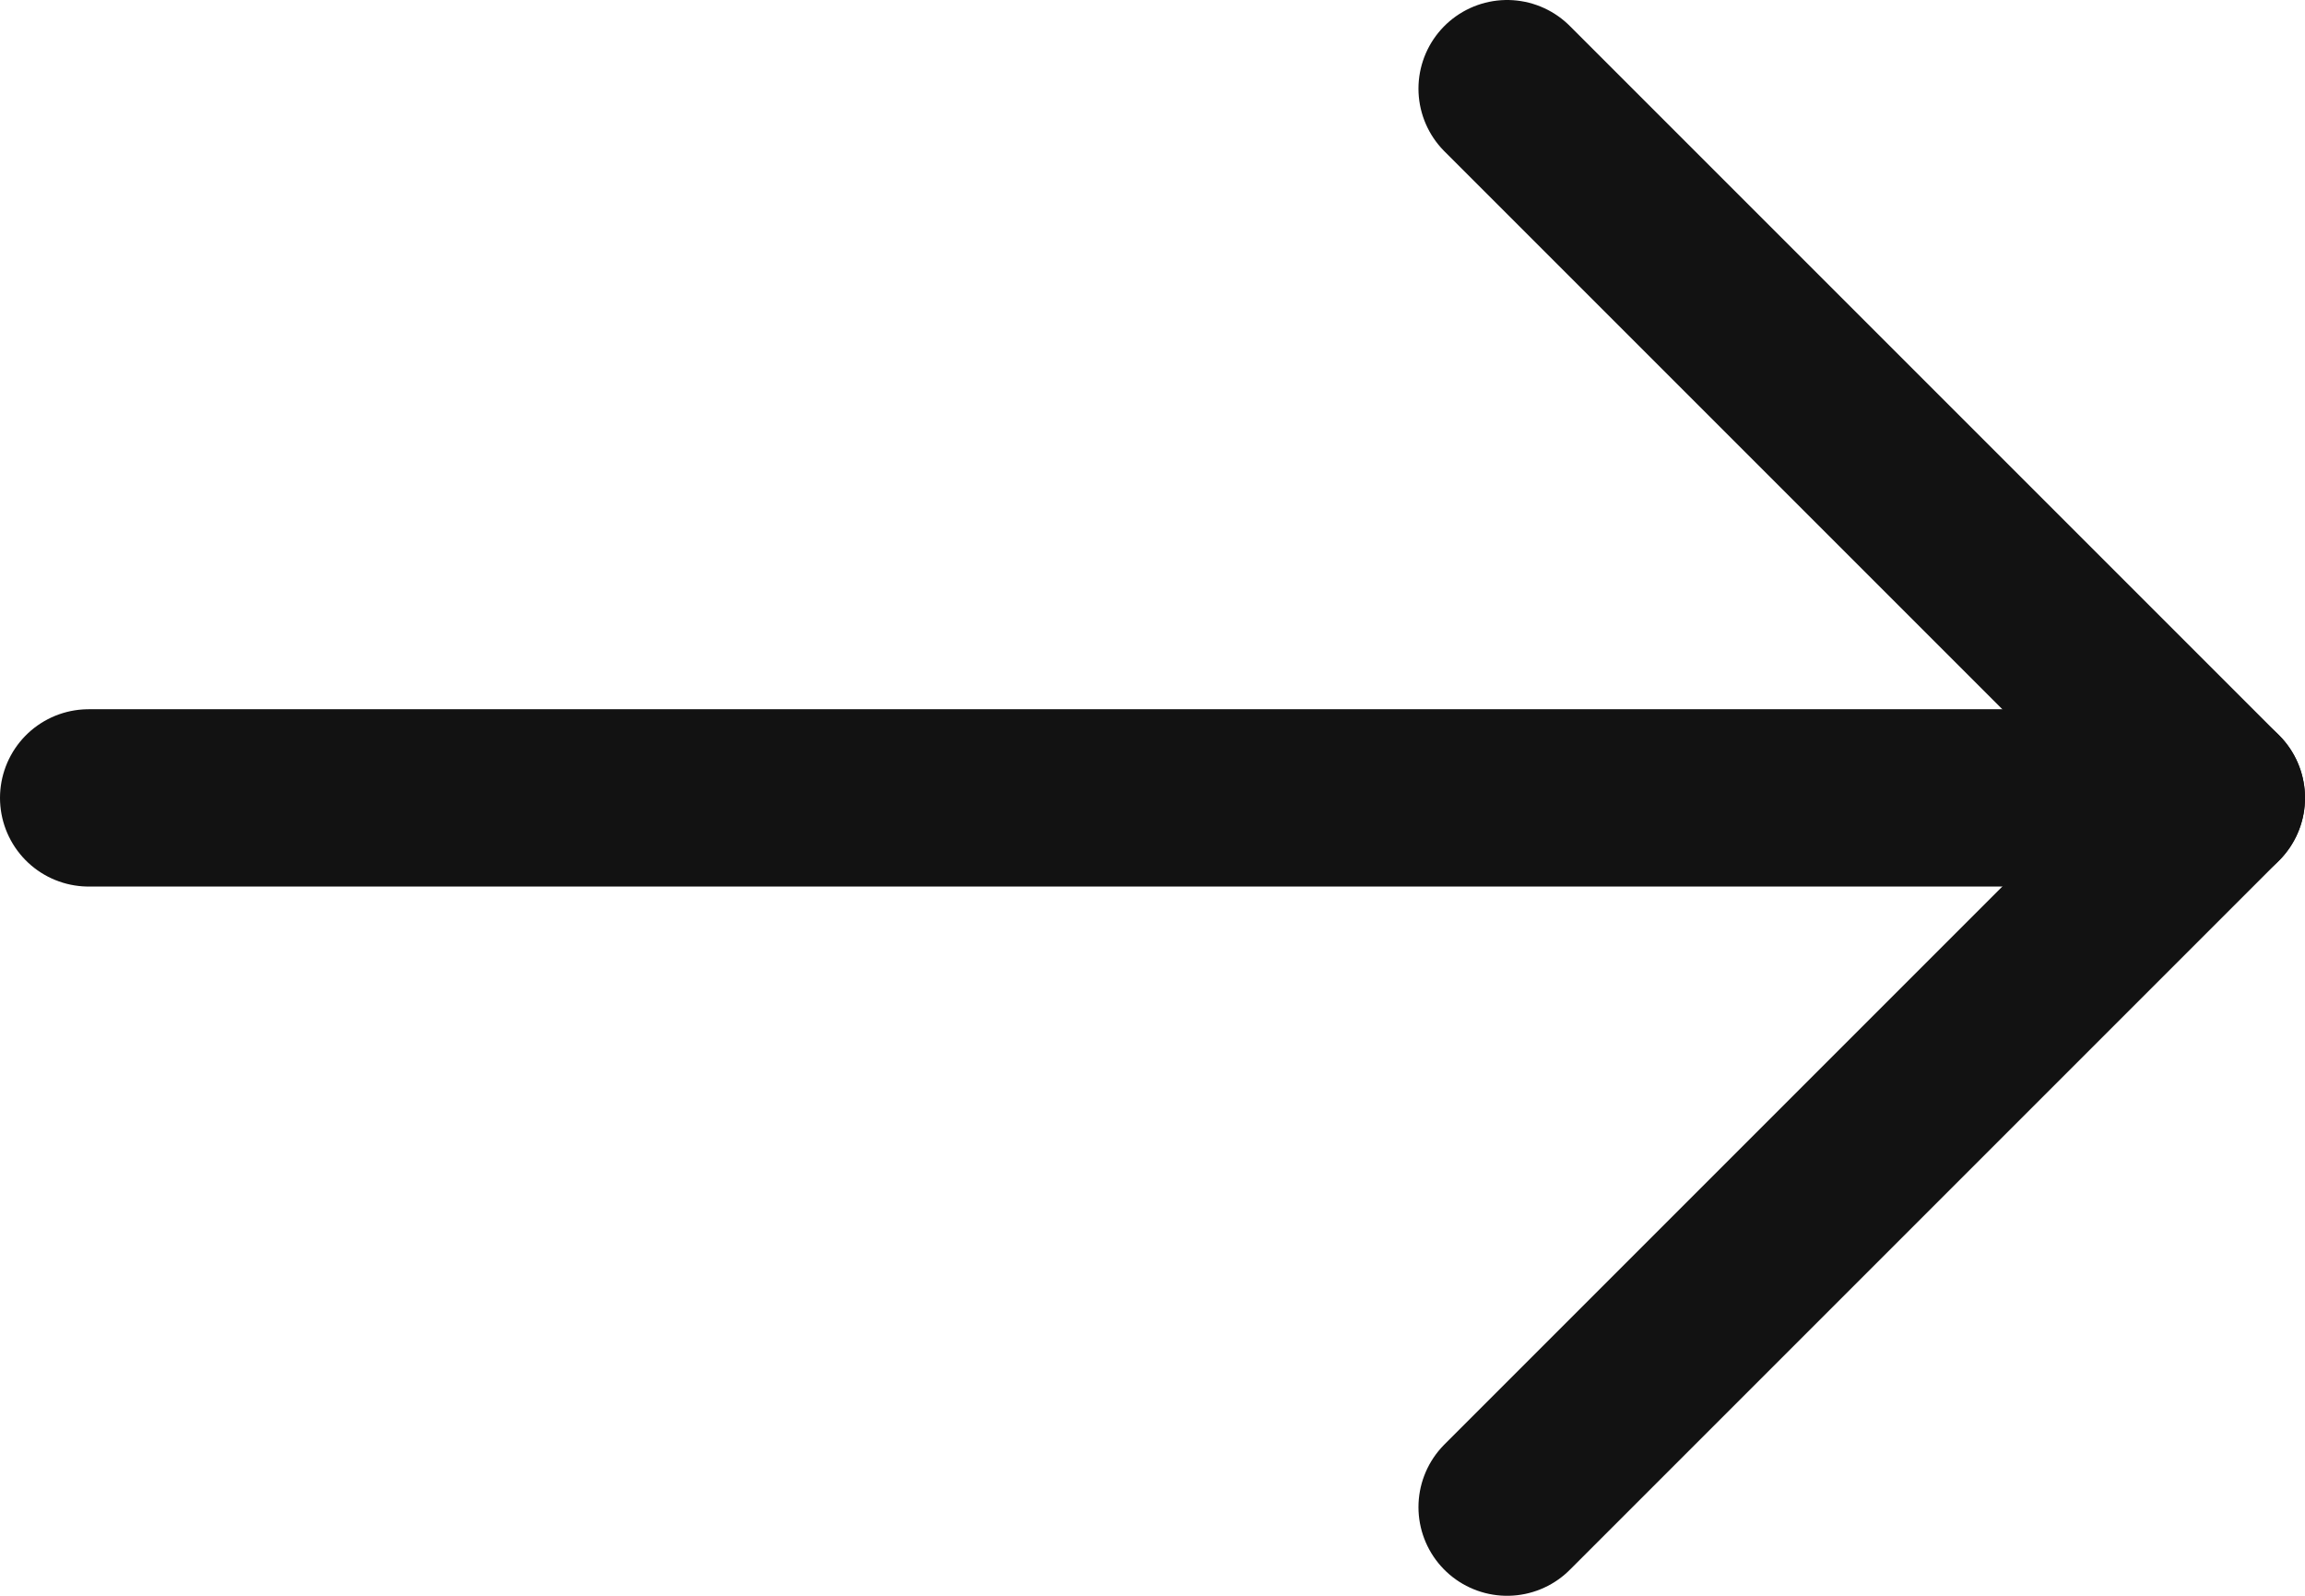 <svg width="26" height="18" viewBox="0 0 26 18" fill="none" xmlns="http://www.w3.org/2000/svg">
<path d="M1 9L25 9" stroke="#121212" stroke-width="2" stroke-linecap="round" stroke-linejoin="round"/>
<path d="M17 1L25 9L17 17" stroke="#121212" stroke-width="2" stroke-linecap="round" stroke-linejoin="round"/>
</svg>
